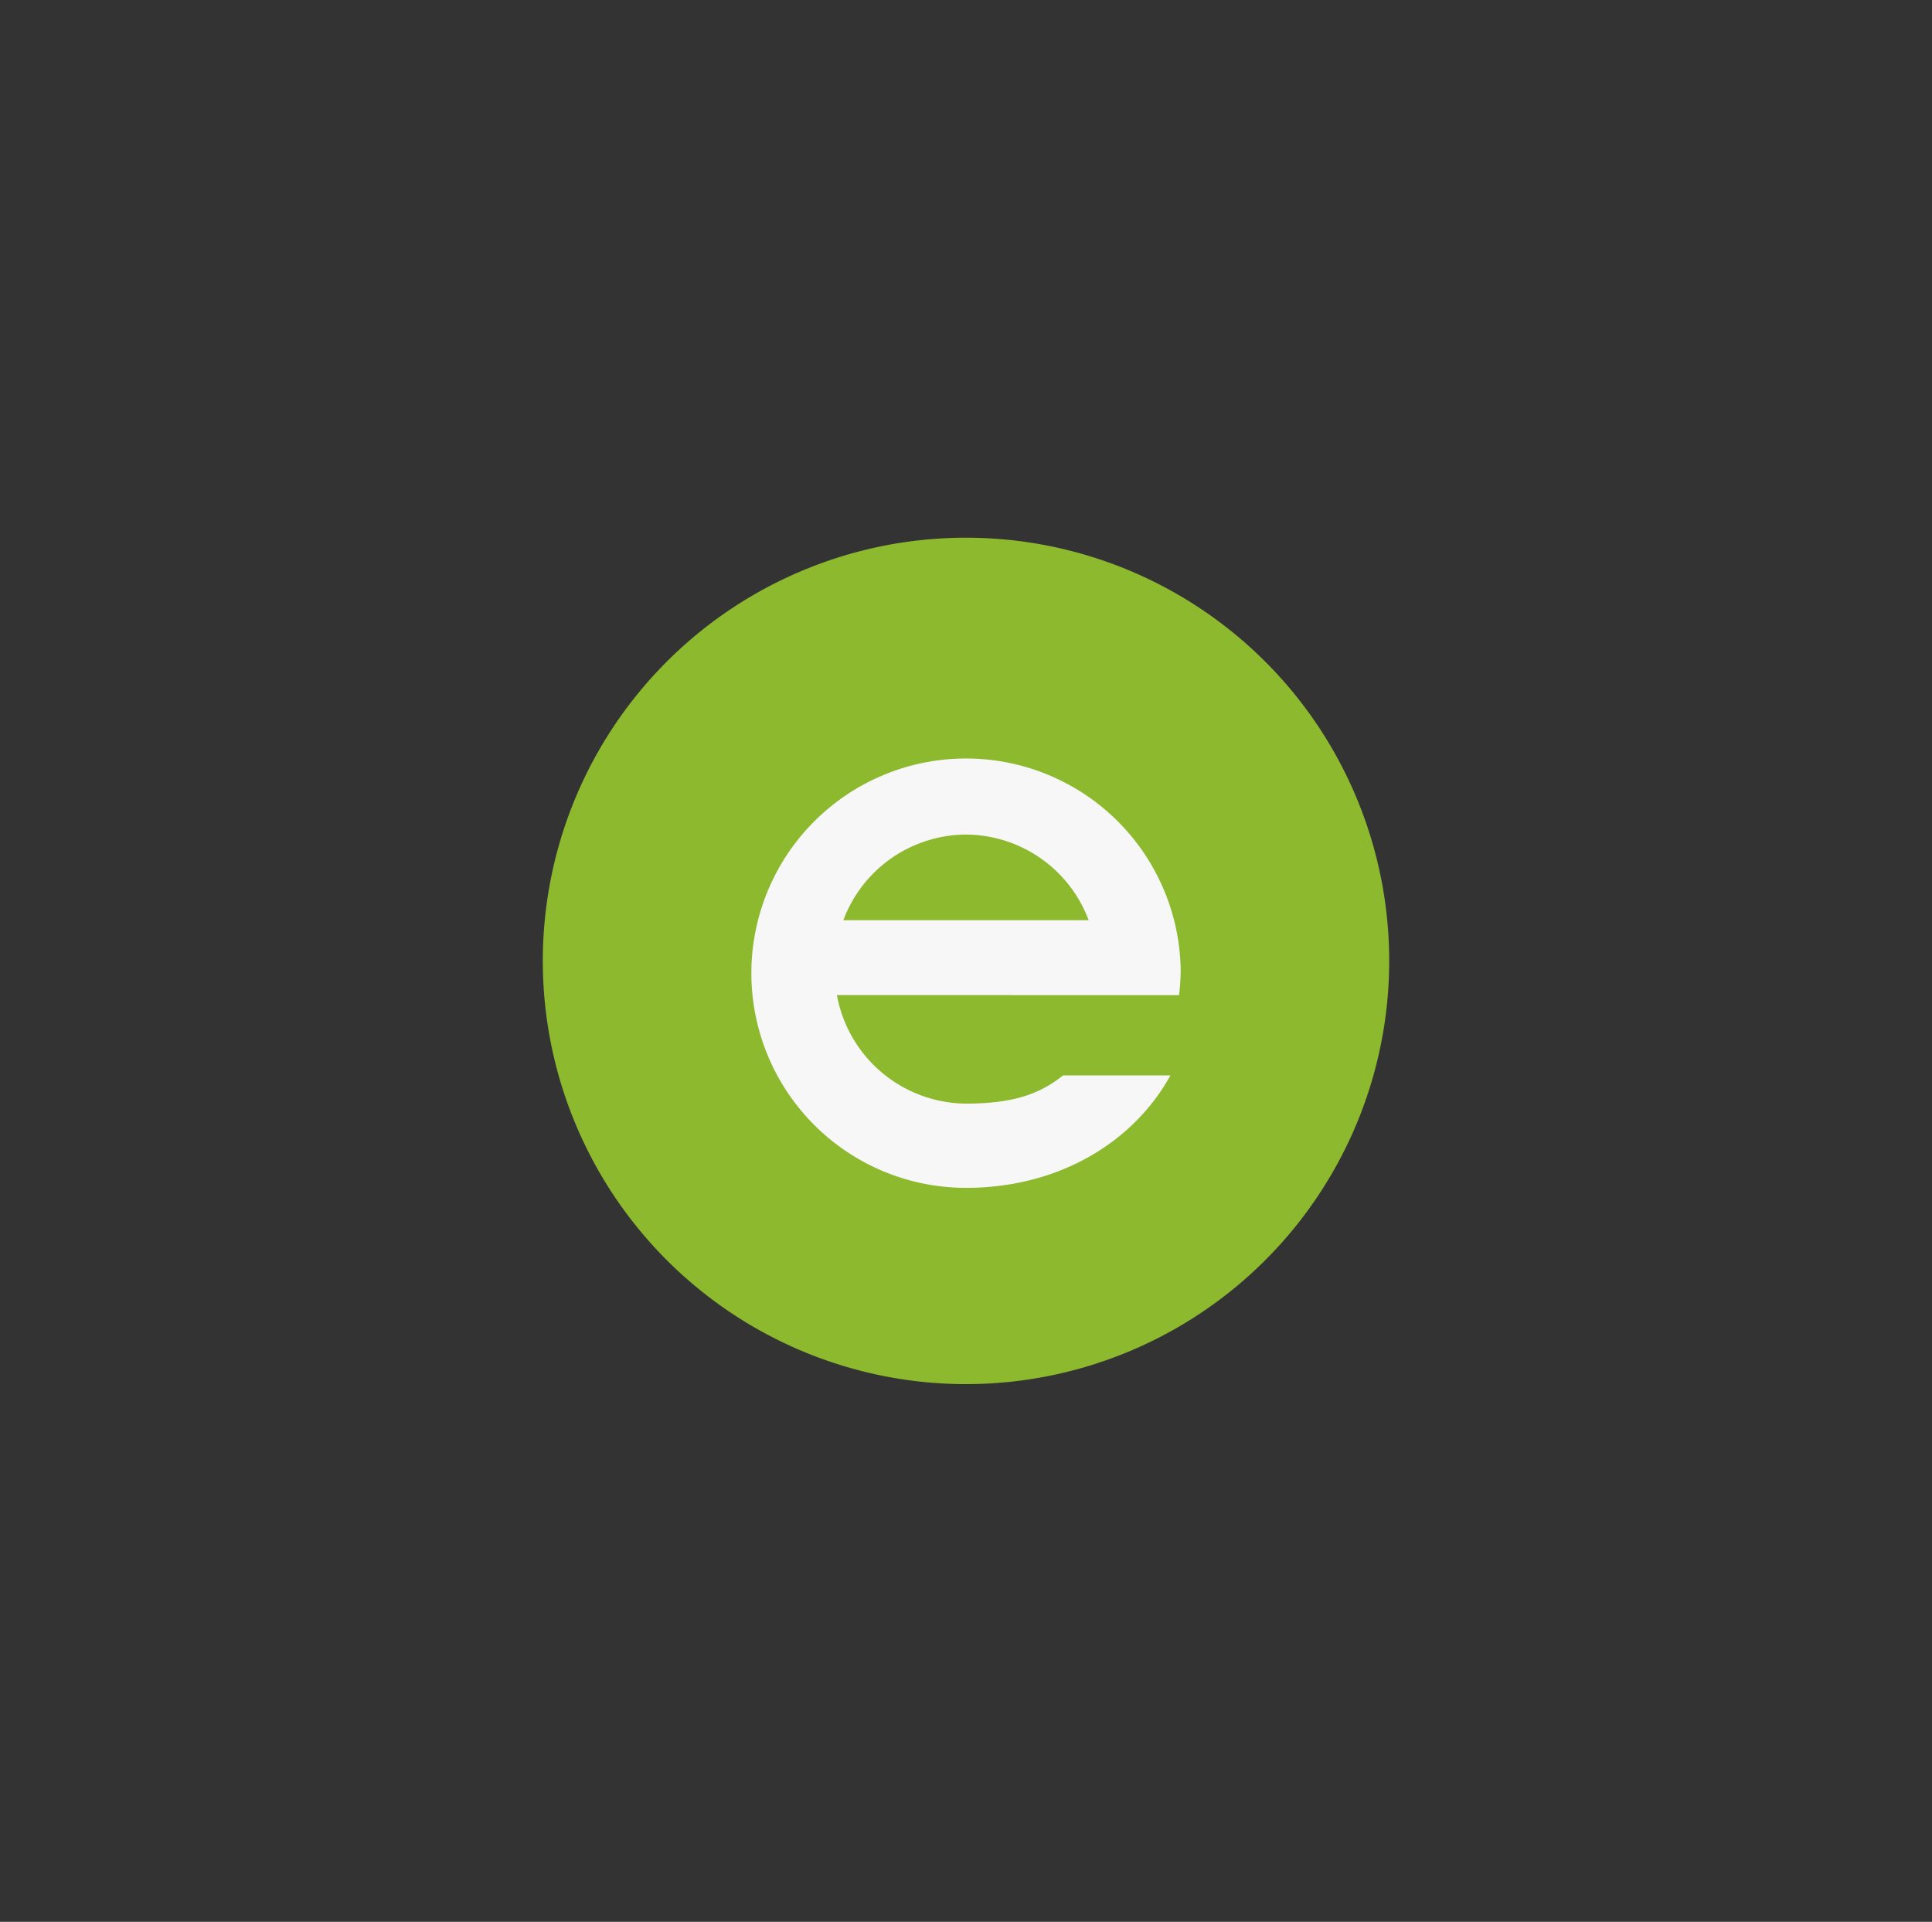 <svg id="Layer_1" data-name="Layer 1" xmlns="http://www.w3.org/2000/svg" viewBox="0 0 189 188"><rect x="0" y="0" width="189" height="188" fill="#333333" stroke="none"/><defs><style>.cls-1{fill:#8db92e;}.cls-1,.cls-2{fill-rule:evenodd;}.cls-2{fill:#f7f7f7;}</style></defs><path class="cls-1" d="M53.1,94a41.4,41.4,0,1,1,41.4,41.4A41.41,41.41,0,0,1,53.1,94Z"/><path class="cls-2" d="M94.5,81.64a12.89,12.89,0,0,1,12,8.38h-24a12.88,12.88,0,0,1,12-8.38Zm20.84,15.71a19.82,19.82,0,0,0,.16-2.57,21,21,0,1,0-21,21.42c9.07,0,16.38-4.45,20-11H104c-2.18,1.73-4.71,2.76-9.49,2.76A12.94,12.94,0,0,1,81.87,97.34Z"/></svg>